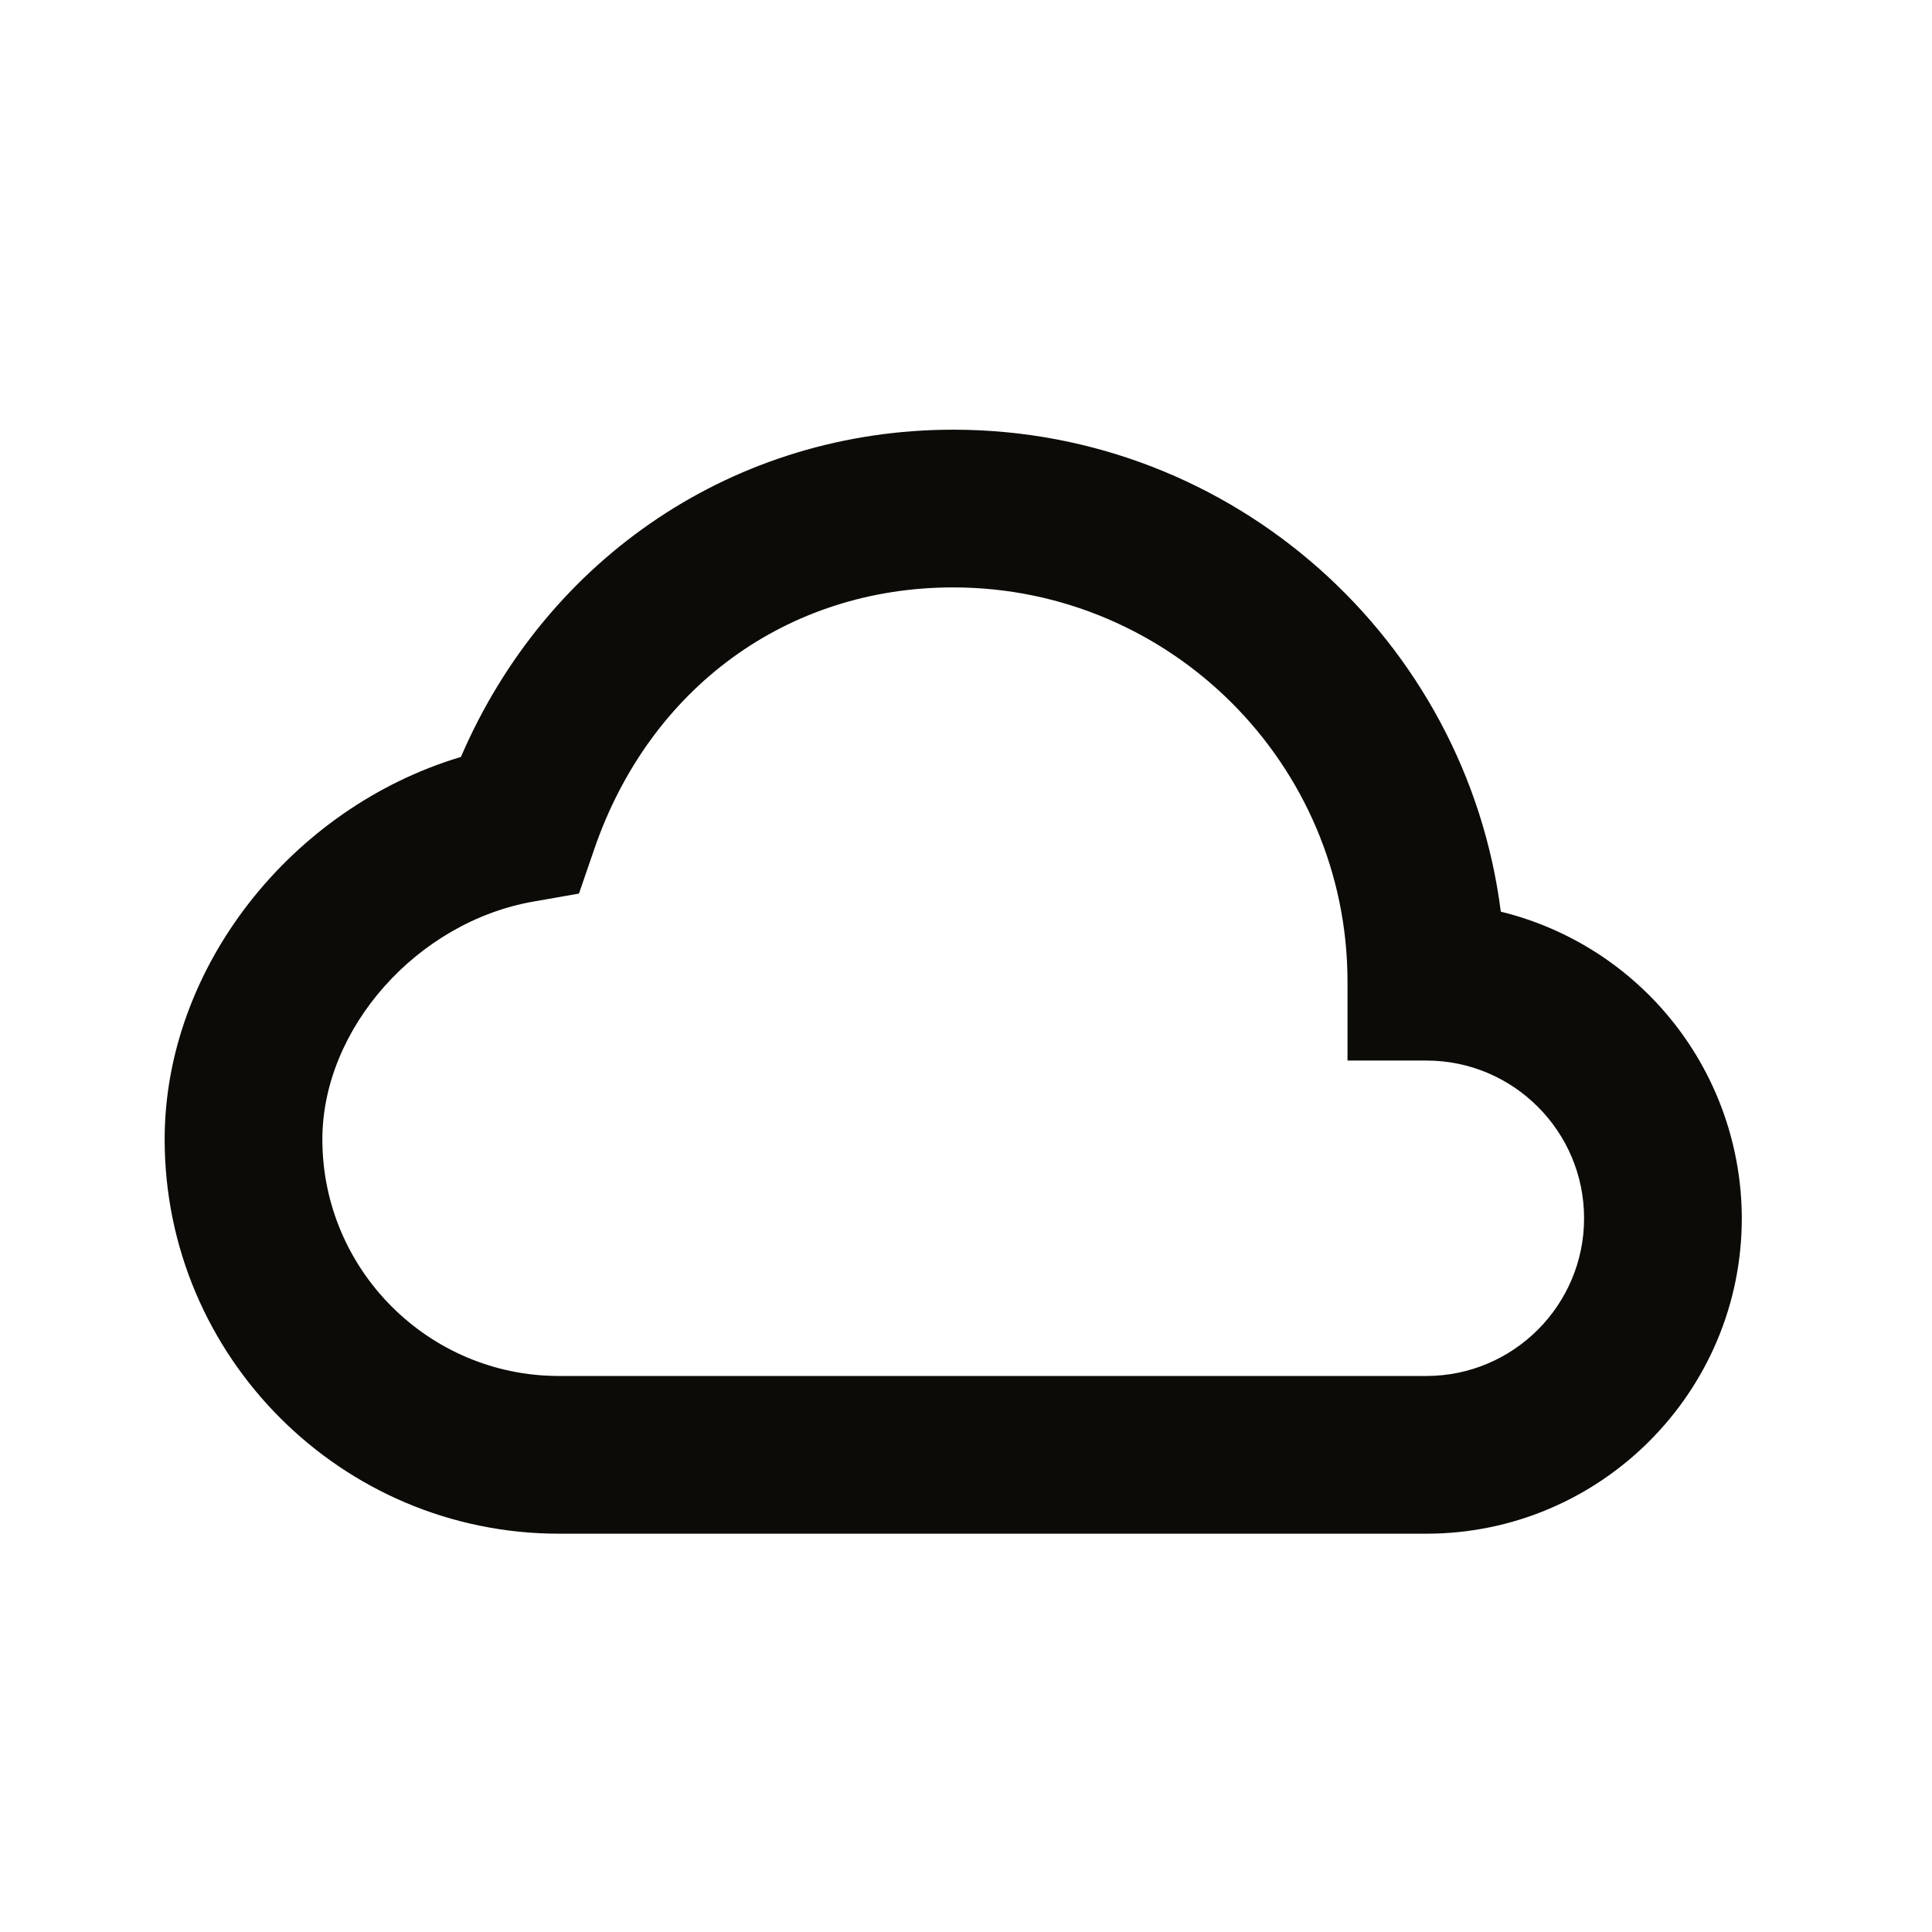 <svg xmlns="http://www.w3.org/2000/svg" width="49" height="49" viewBox="0 0 49 49" fill="none"><path d="M38.064 23.122C37.19 16.238 31.296 10.898 24.176 10.898C18.664 10.898 13.876 14.12 11.69 19.198C7.394 20.482 4.176 24.538 4.176 28.898C4.176 34.411 8.662 38.898 14.176 38.898H36.176C40.588 38.898 44.176 35.309 44.176 30.898C44.173 29.105 43.569 27.365 42.461 25.955C41.353 24.546 39.805 23.548 38.064 23.122ZM36.176 34.898H14.176C10.868 34.898 8.176 32.206 8.176 28.898C8.176 26.09 10.574 23.386 13.522 22.867L14.684 22.663L15.068 21.547C16.474 17.445 19.966 14.898 24.176 14.898C29.69 14.898 34.176 19.384 34.176 24.898V26.898H36.176C38.382 26.898 40.176 28.692 40.176 30.898C40.176 33.103 38.382 34.898 36.176 34.898Z" fill="#0C0B07"></path></svg>